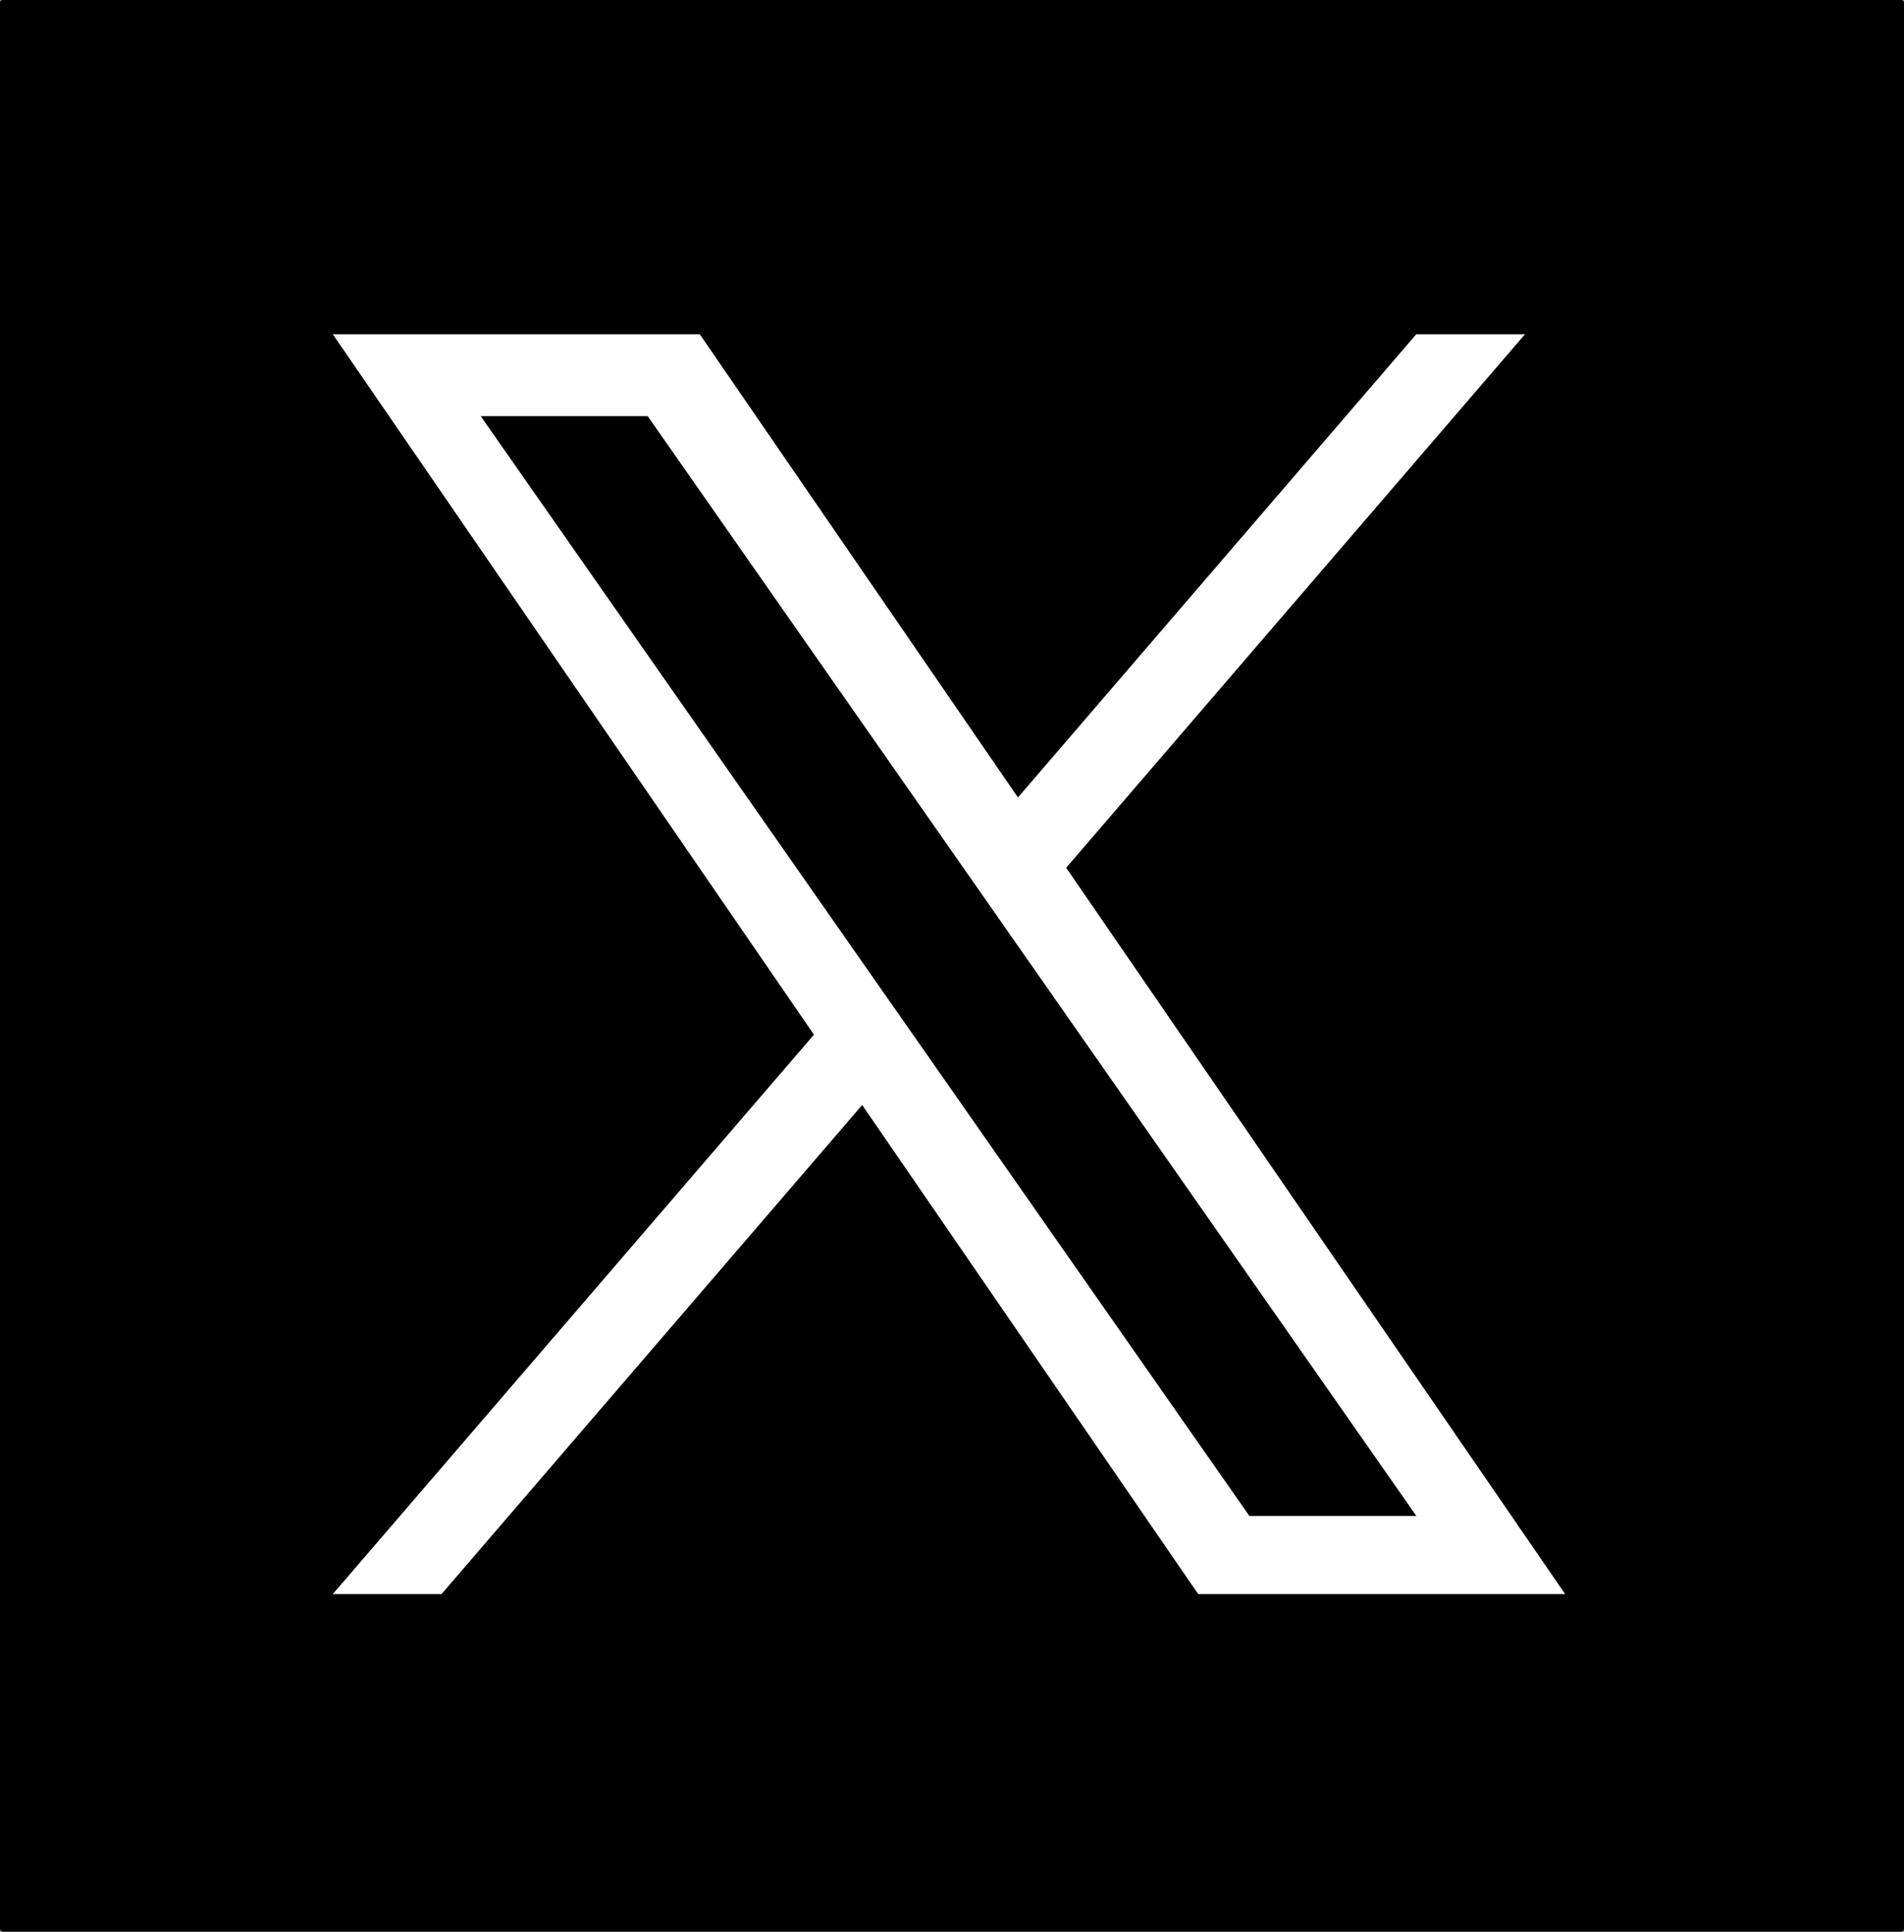 <?xml version="1.0" encoding="UTF-8" standalone="no"?>
<svg
   width="29.579"
   height="30"
   viewBox="0 0 29.579 30"
   fill="none"
   version="1.1"
   id="svg4"
   xmlns="http://www.w3.org/2000/svg"
   xmlns:svg="http://www.w3.org/2000/svg">
  <rect x="0" y="0" width="29.579" height="30" fill="#808080" stroke="none"/>
  <defs
     id="defs8" />
  <rect
     style="fill:#000000;stroke-width:1.305;stroke-miterlimit:10;paint-order:stroke fill markers"
     id="rect844"
     width="29.579"
     height="30"
     x="0"
     y="0"
     ry="0.045" />
  <path
     d="M 16.564,13.476 23.691,5.191 H 22.002 L 15.814,12.385 10.871,5.191 H 5.17 L 12.645,16.069 5.17,24.757 h 1.689 l 6.535,-7.596 5.22,7.596 h 5.701 L 16.563,13.476 Z M 14.251,16.165 13.493,15.082 7.468,6.463 h 2.594 l 4.863,6.956 0.757,1.083 6.321,9.041 h -2.594 l -5.158,-7.378 z"
     fill="#ffffff"
     id="path2"
     style="stroke-width:0.016" />
</svg>
